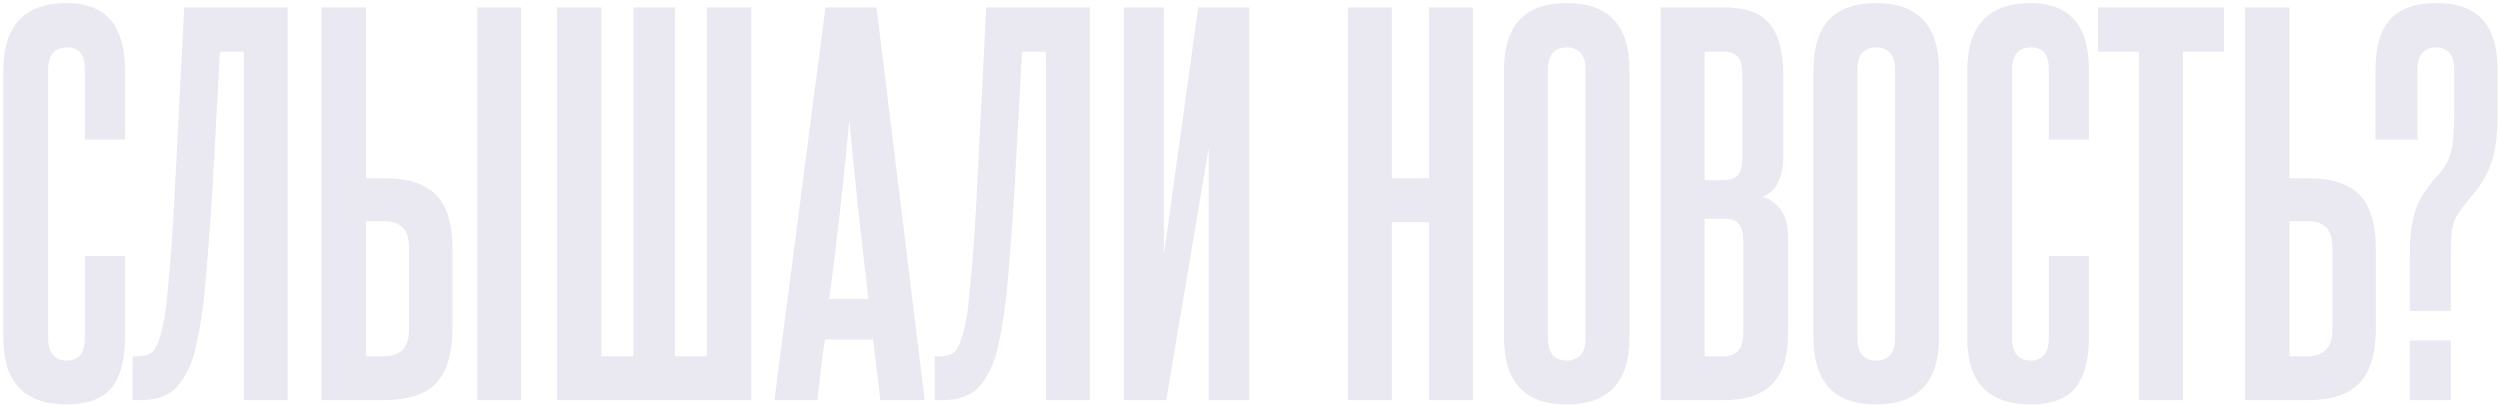 <svg width="681" height="111" viewBox="0 0 681 111" fill="none" xmlns="http://www.w3.org/2000/svg">
<path d="M23.13 69.74H34.05V91.84C34.05 98.08 32.793 102.717 30.28 105.75C27.767 108.697 23.737 110.17 18.19 110.17C6.663 110.17 0.9 104.147 0.9 92.1V19.3C0.9 6.993 6.663 0.84 18.19 0.84C28.763 0.84 34.05 6.907 34.05 19.04V38.02H23.13V19.04C23.13 16.96 22.74 15.443 21.96 14.49C21.267 13.45 20.01 12.93 18.19 12.93C14.81 12.93 13.12 14.967 13.12 19.04V91.97C13.12 96.13 14.81 98.21 18.19 98.21C21.483 98.21 23.13 96.13 23.13 91.97V69.74ZM36.129 109V97.04H37.689C39.076 97.04 40.246 96.737 41.199 96.13C42.152 95.437 43.019 93.747 43.799 91.06C44.146 89.847 44.492 88.243 44.839 86.25C45.186 84.257 45.489 81.613 45.749 78.32C46.096 75.027 46.442 70.953 46.789 66.1C47.136 61.16 47.482 55.093 47.829 47.9L50.169 2.01H78.379V109H66.419V14.1H59.919L57.969 49.98C57.536 57.173 57.102 63.37 56.669 68.57C56.322 73.683 55.932 78.06 55.499 81.7C55.066 85.253 54.632 88.157 54.199 90.41C53.766 92.663 53.376 94.483 53.029 95.87C51.816 100.203 50.082 103.497 47.829 105.75C45.662 107.917 42.412 109 38.079 109H36.129ZM130.004 109V2.01H141.964V109H130.004ZM99.714 2.01V48.55H104.784C111.198 48.55 115.878 50.067 118.824 53.1C121.771 56.133 123.244 61.03 123.244 67.79V89.63C123.244 96.39 121.728 101.33 118.694 104.45C115.748 107.483 111.068 109 104.654 109H87.624V2.01H99.714ZM111.414 67.27C111.414 62.59 109.204 60.25 104.784 60.25H99.714V97.04H104.654C109.161 97.04 111.414 94.613 111.414 89.76V67.27ZM151.742 109V2.01H163.832V97.04H172.542V2.01H183.852V97.04H192.562V2.01H204.652V109H151.742ZM239.806 109L237.856 92.49H224.726C224.293 95.263 223.903 98.037 223.556 100.81C223.296 103.497 222.993 106.227 222.646 109H210.946L224.856 2.01H238.766L251.896 109H239.806ZM236.556 81.44C235.603 73.293 234.693 65.277 233.826 57.39C232.96 49.417 232.136 41.227 231.356 32.82C229.796 49.633 227.976 65.84 225.896 81.44H236.556ZM254.615 109V97.04H256.175C257.562 97.04 258.732 96.737 259.685 96.13C260.639 95.437 261.505 93.747 262.285 91.06C262.632 89.847 262.979 88.243 263.325 86.25C263.672 84.257 263.975 81.613 264.235 78.32C264.582 75.027 264.929 70.953 265.275 66.1C265.622 61.16 265.969 55.093 266.315 47.9L268.655 2.01H296.865V109H284.905V14.1H278.405L276.455 49.98C276.022 57.173 275.589 63.37 275.155 68.57C274.809 73.683 274.419 78.06 273.985 81.7C273.552 85.253 273.119 88.157 272.685 90.41C272.252 92.663 271.862 94.483 271.515 95.87C270.302 100.203 268.569 103.497 266.315 105.75C264.149 107.917 260.899 109 256.565 109H254.615ZM306.111 109V2.01H317.031V69.48L326.391 2.01H340.301V109H329.251V40.36L317.681 109H306.111ZM389.278 109V60.51H379.138V109H367.178V2.01H379.138V48.55H389.278V2.01H401.238V109H389.278ZM409.689 19.04C409.689 6.907 415.366 0.84 426.719 0.84C438.159 0.84 443.879 6.907 443.879 19.04V91.97C443.879 104.103 438.159 110.17 426.719 110.17C415.366 110.17 409.689 104.103 409.689 91.97V19.04ZM431.919 19.04C431.919 14.967 430.186 12.93 426.719 12.93C423.339 12.93 421.649 14.967 421.649 19.04V91.97C421.649 96.13 423.339 98.21 426.719 98.21C430.186 98.21 431.919 96.13 431.919 91.97V19.04ZM474.594 20.21C474.594 17.957 474.204 16.397 473.424 15.53C472.644 14.577 471.387 14.1 469.654 14.1H464.324V49.07H469.784C472.99 49.07 474.594 47.207 474.594 43.48V20.21ZM474.854 65.84C474.854 63.587 474.464 61.983 473.684 61.03C472.99 60.077 471.69 59.6 469.784 59.6H464.324V97.04H469.654C473.12 97.04 474.854 94.96 474.854 90.8V65.84ZM452.364 109V2.01H469.654C475.46 2.01 479.577 3.483 482.004 6.43C484.517 9.377 485.774 14.1 485.774 20.6V42.31C485.774 48.377 483.867 52.147 480.054 53.62C481.96 54.053 483.607 55.18 484.994 57C486.38 58.82 487.074 61.42 487.074 64.8V90.93C487.074 97.257 485.6 101.85 482.654 104.71C479.794 107.57 475.46 109 469.654 109H452.364ZM493.986 19.04C493.986 6.907 499.663 0.84 511.016 0.84C522.456 0.84 528.176 6.907 528.176 19.04V91.97C528.176 104.103 522.456 110.17 511.016 110.17C499.663 110.17 493.986 104.103 493.986 91.97V19.04ZM516.216 19.04C516.216 14.967 514.483 12.93 511.016 12.93C507.636 12.93 505.946 14.967 505.946 19.04V91.97C505.946 96.13 507.636 98.21 511.016 98.21C514.483 98.21 516.216 96.13 516.216 91.97V19.04ZM558.11 69.74H569.03V91.84C569.03 98.08 567.774 102.717 565.26 105.75C562.747 108.697 558.717 110.17 553.17 110.17C541.644 110.17 535.88 104.147 535.88 92.1V19.3C535.88 6.993 541.644 0.84 553.17 0.84C563.744 0.84 569.03 6.907 569.03 19.04V38.02H558.11V19.04C558.11 16.96 557.72 15.443 556.94 14.49C556.247 13.45 554.99 12.93 553.17 12.93C549.79 12.93 548.1 14.967 548.1 19.04V91.97C548.1 96.13 549.79 98.21 553.17 98.21C556.464 98.21 558.11 96.13 558.11 91.97V69.74ZM582.673 109V14.1H571.493V2.01H605.813V14.1H594.633V109H582.673ZM623.65 2.01V48.55H628.72C635.133 48.55 639.813 50.067 642.76 53.1C645.706 56.133 647.18 61.03 647.18 67.79V89.63C647.18 96.39 645.663 101.33 642.63 104.45C639.683 107.483 635.003 109 628.59 109H611.56V2.01H623.65ZM635.35 67.27C635.35 62.59 633.14 60.25 628.72 60.25H623.65V97.04H628.59C633.096 97.04 635.35 94.613 635.35 89.76V67.27ZM656.43 84.69V70.26C656.43 67.66 656.517 65.407 656.69 63.5C656.95 61.507 657.297 59.687 657.73 58.04C658.25 56.393 658.9 54.877 659.68 53.49C660.547 52.103 661.587 50.673 662.8 49.2C664.1 47.813 665.097 46.6 665.79 45.56C666.57 44.433 667.133 43.22 667.48 41.92C667.913 40.62 668.173 39.147 668.26 37.5C668.433 35.767 668.52 33.643 668.52 31.13V19.17C668.52 15.01 666.873 12.93 663.58 12.93C660.2 12.93 658.51 14.967 658.51 19.04V38.02H647.07V19.3C647.07 12.973 648.37 8.337 650.97 5.39C653.657 2.357 657.86 0.84 663.58 0.84C669.3 0.84 673.503 2.313 676.19 5.26C678.963 8.207 680.35 12.93 680.35 19.43V31.13C680.35 36.33 679.83 40.577 678.79 43.87C677.75 47.077 676.103 50.023 673.85 52.71C672.377 54.443 671.207 55.917 670.34 57.13C669.473 58.257 668.823 59.427 668.39 60.64C668.043 61.767 667.827 63.067 667.74 64.54C667.653 65.927 667.61 67.747 667.61 70V84.69H656.43ZM656.43 109V92.75H667.61V109H656.43Z" fill="#EAE9F1"/>
</svg>
